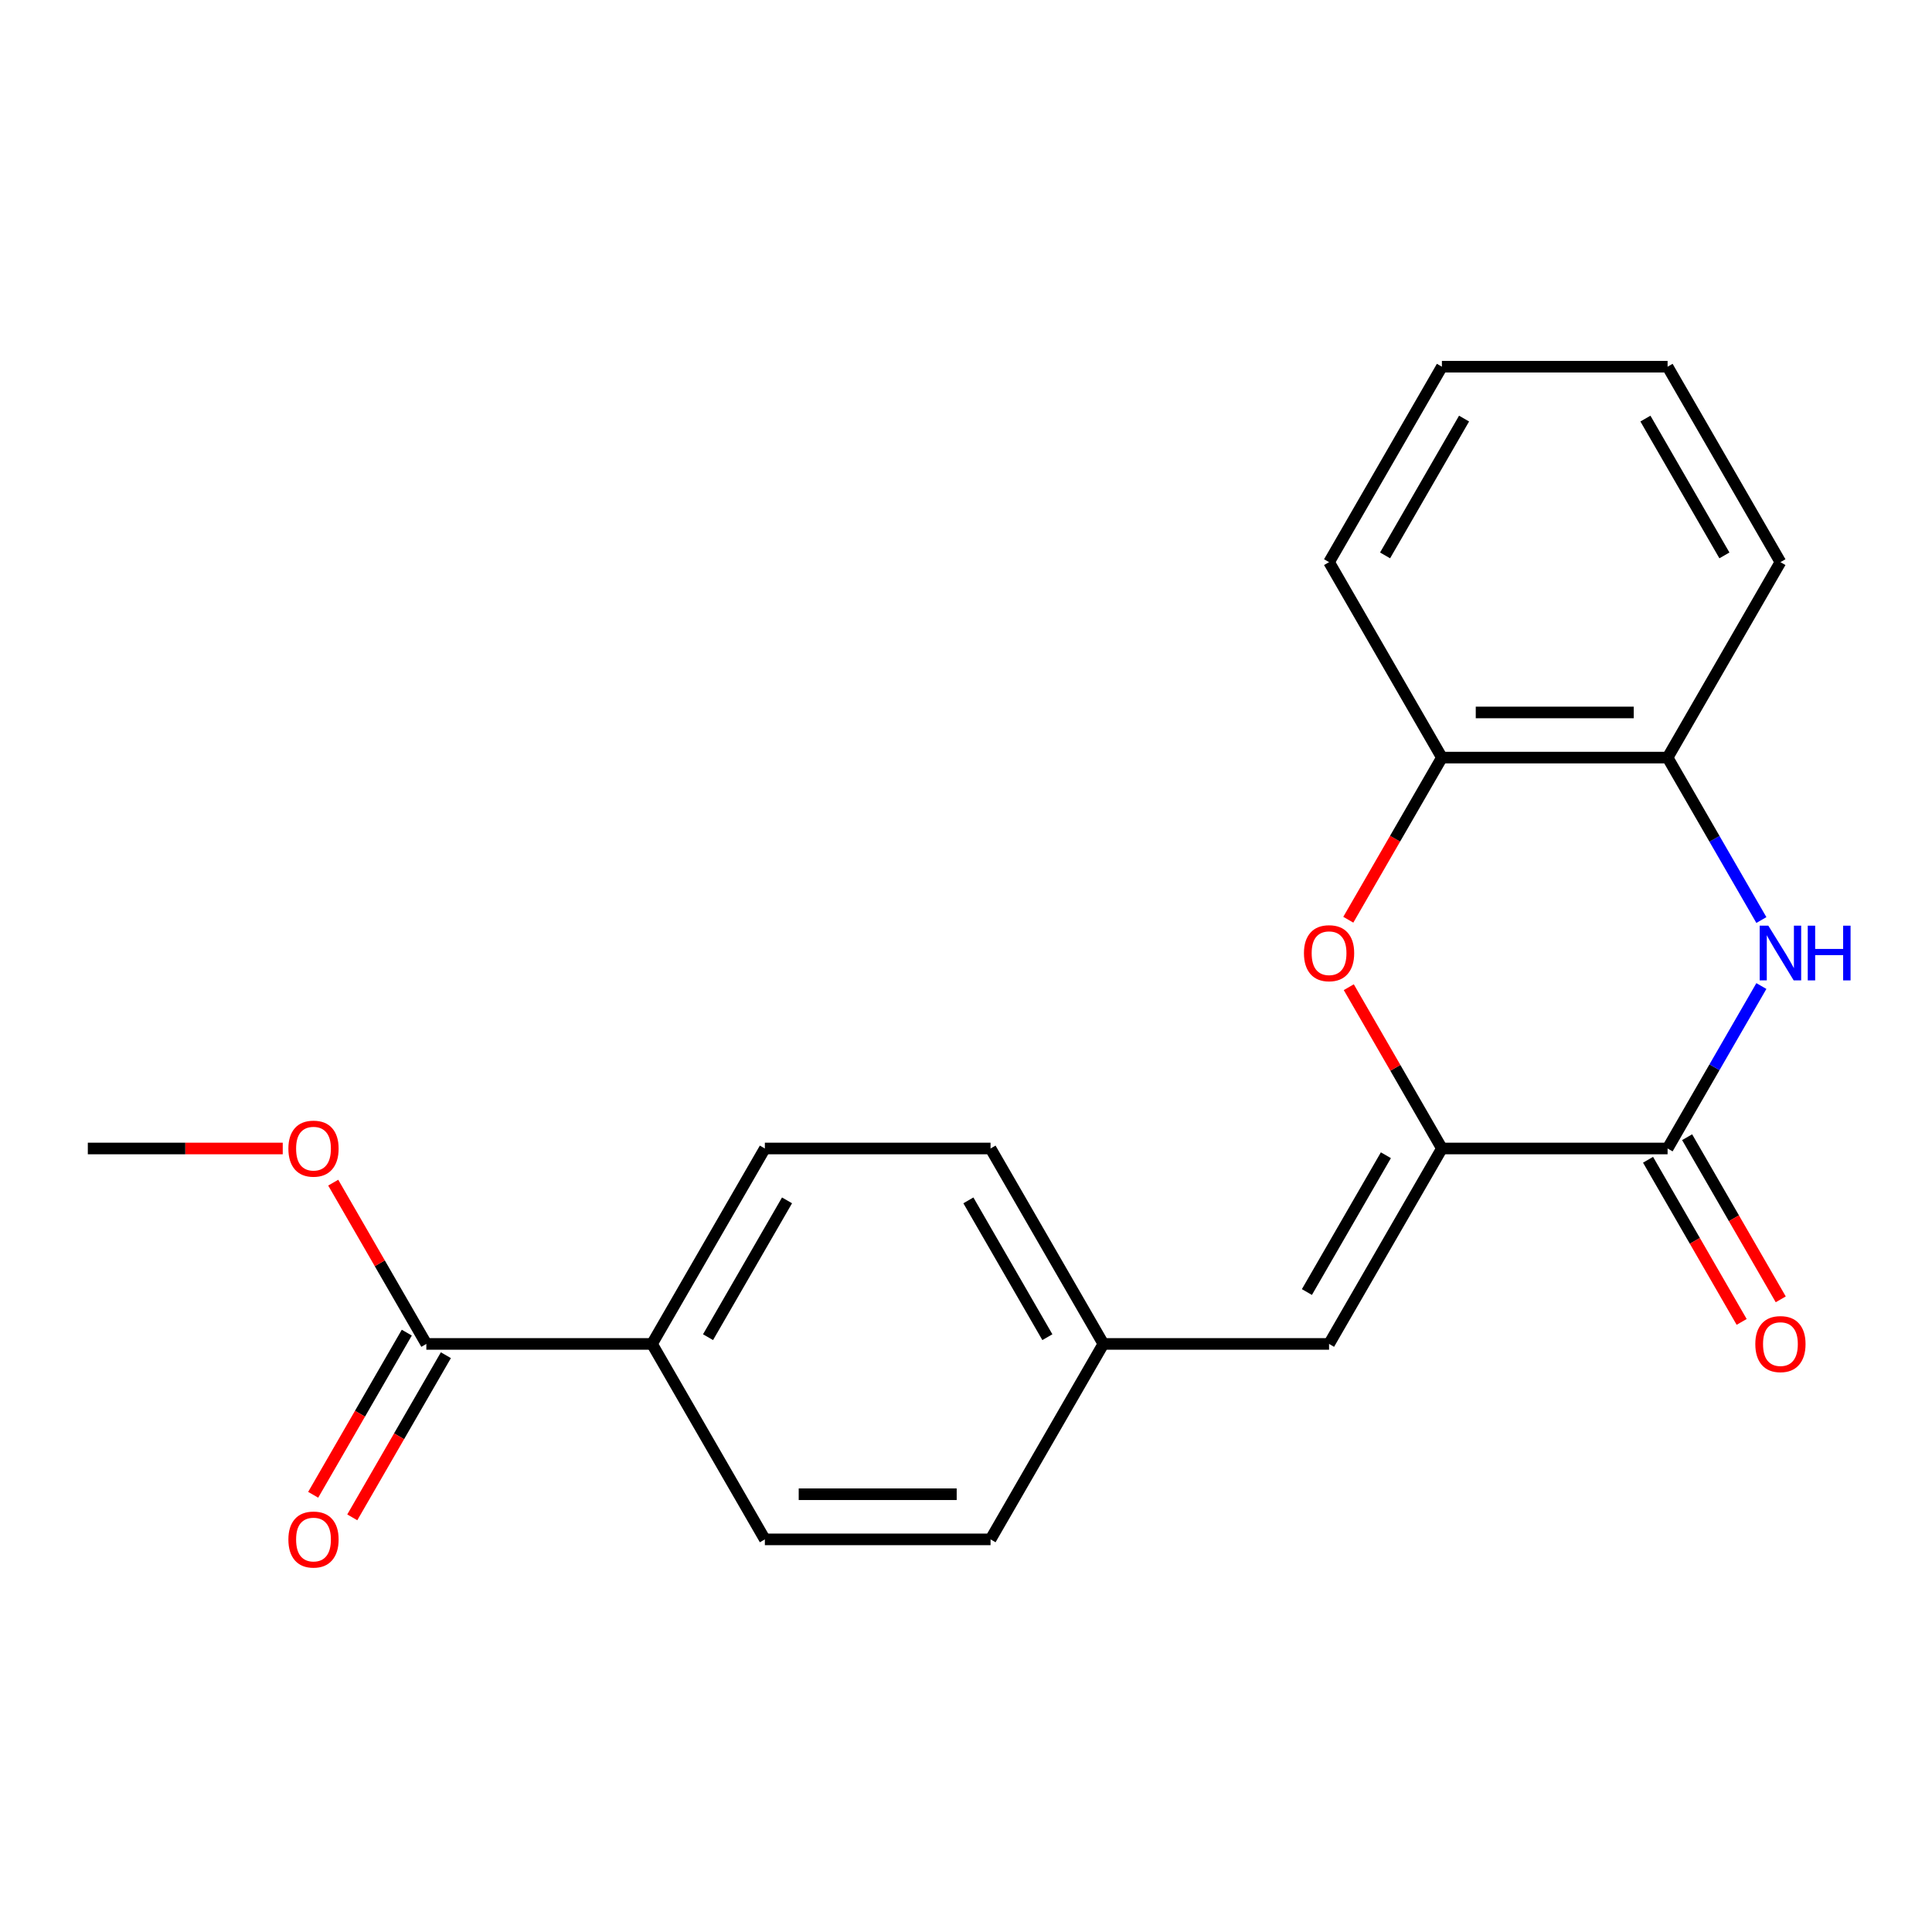 <?xml version='1.0' encoding='iso-8859-1'?>
<svg version='1.1' baseProfile='full'
              xmlns='http://www.w3.org/2000/svg'
                      xmlns:rdkit='http://www.rdkit.org/xml'
                      xmlns:xlink='http://www.w3.org/1999/xlink'
                  xml:space='preserve'
width='1000px' height='1000px' viewBox='0 0 1000 1000'>
<!-- END OF HEADER -->
<rect style='opacity:1.0;fill:#FFFFFF;stroke:none' width='1000' height='1000' x='0' y='0'> </rect>
<path class='bond-0' d='M 746.328,594.454 L 863.141,594.454' style='fill:none;fill-rule:evenodd;stroke:#000000;stroke-width:6px;stroke-linecap:butt;stroke-linejoin:miter;stroke-opacity:1' />
<path class='bond-2' d='M 746.328,594.454 L 722.229,552.713' style='fill:none;fill-rule:evenodd;stroke:#000000;stroke-width:6px;stroke-linecap:butt;stroke-linejoin:miter;stroke-opacity:1' />
<path class='bond-2' d='M 722.229,552.713 L 698.13,510.972' style='fill:none;fill-rule:evenodd;stroke:#FF0000;stroke-width:6px;stroke-linecap:butt;stroke-linejoin:miter;stroke-opacity:1' />
<path class='bond-3' d='M 746.328,594.454 L 687.922,695.616' style='fill:none;fill-rule:evenodd;stroke:#000000;stroke-width:6px;stroke-linecap:butt;stroke-linejoin:miter;stroke-opacity:1' />
<path class='bond-3' d='M 717.335,597.947 L 676.451,668.761' style='fill:none;fill-rule:evenodd;stroke:#000000;stroke-width:6px;stroke-linecap:butt;stroke-linejoin:miter;stroke-opacity:1' />
<path class='bond-1' d='M 863.141,594.454 L 887.413,552.413' style='fill:none;fill-rule:evenodd;stroke:#000000;stroke-width:6px;stroke-linecap:butt;stroke-linejoin:miter;stroke-opacity:1' />
<path class='bond-1' d='M 887.413,552.413 L 911.686,510.372' style='fill:none;fill-rule:evenodd;stroke:#0000FF;stroke-width:6px;stroke-linecap:butt;stroke-linejoin:miter;stroke-opacity:1' />
<path class='bond-8' d='M 853.025,600.294 L 877.251,642.255' style='fill:none;fill-rule:evenodd;stroke:#000000;stroke-width:6px;stroke-linecap:butt;stroke-linejoin:miter;stroke-opacity:1' />
<path class='bond-8' d='M 877.251,642.255 L 901.477,684.216' style='fill:none;fill-rule:evenodd;stroke:#FF0000;stroke-width:6px;stroke-linecap:butt;stroke-linejoin:miter;stroke-opacity:1' />
<path class='bond-8' d='M 873.257,588.613 L 897.483,630.574' style='fill:none;fill-rule:evenodd;stroke:#000000;stroke-width:6px;stroke-linecap:butt;stroke-linejoin:miter;stroke-opacity:1' />
<path class='bond-8' d='M 897.483,630.574 L 921.71,672.535' style='fill:none;fill-rule:evenodd;stroke:#FF0000;stroke-width:6px;stroke-linecap:butt;stroke-linejoin:miter;stroke-opacity:1' />
<path class='bond-21' d='M 911.686,476.211 L 887.413,434.17' style='fill:none;fill-rule:evenodd;stroke:#0000FF;stroke-width:6px;stroke-linecap:butt;stroke-linejoin:miter;stroke-opacity:1' />
<path class='bond-21' d='M 887.413,434.17 L 863.141,392.129' style='fill:none;fill-rule:evenodd;stroke:#000000;stroke-width:6px;stroke-linecap:butt;stroke-linejoin:miter;stroke-opacity:1' />
<path class='bond-5' d='M 697.876,476.051 L 722.102,434.09' style='fill:none;fill-rule:evenodd;stroke:#FF0000;stroke-width:6px;stroke-linecap:butt;stroke-linejoin:miter;stroke-opacity:1' />
<path class='bond-5' d='M 722.102,434.09 L 746.328,392.129' style='fill:none;fill-rule:evenodd;stroke:#000000;stroke-width:6px;stroke-linecap:butt;stroke-linejoin:miter;stroke-opacity:1' />
<path class='bond-10' d='M 687.922,695.616 L 571.11,695.616' style='fill:none;fill-rule:evenodd;stroke:#000000;stroke-width:6px;stroke-linecap:butt;stroke-linejoin:miter;stroke-opacity:1' />
<path class='bond-4' d='M 863.141,392.129 L 746.328,392.129' style='fill:none;fill-rule:evenodd;stroke:#000000;stroke-width:6px;stroke-linecap:butt;stroke-linejoin:miter;stroke-opacity:1' />
<path class='bond-4' d='M 845.619,368.766 L 763.85,368.766' style='fill:none;fill-rule:evenodd;stroke:#000000;stroke-width:6px;stroke-linecap:butt;stroke-linejoin:miter;stroke-opacity:1' />
<path class='bond-16' d='M 863.141,392.129 L 921.547,290.966' style='fill:none;fill-rule:evenodd;stroke:#000000;stroke-width:6px;stroke-linecap:butt;stroke-linejoin:miter;stroke-opacity:1' />
<path class='bond-17' d='M 746.328,392.129 L 687.922,290.966' style='fill:none;fill-rule:evenodd;stroke:#000000;stroke-width:6px;stroke-linecap:butt;stroke-linejoin:miter;stroke-opacity:1' />
<path class='bond-6' d='M 220.673,695.616 L 337.485,695.616' style='fill:none;fill-rule:evenodd;stroke:#000000;stroke-width:6px;stroke-linecap:butt;stroke-linejoin:miter;stroke-opacity:1' />
<path class='bond-9' d='M 210.557,689.775 L 186.331,731.737' style='fill:none;fill-rule:evenodd;stroke:#000000;stroke-width:6px;stroke-linecap:butt;stroke-linejoin:miter;stroke-opacity:1' />
<path class='bond-9' d='M 186.331,731.737 L 162.104,773.698' style='fill:none;fill-rule:evenodd;stroke:#FF0000;stroke-width:6px;stroke-linecap:butt;stroke-linejoin:miter;stroke-opacity:1' />
<path class='bond-9' d='M 230.789,701.457 L 206.563,743.418' style='fill:none;fill-rule:evenodd;stroke:#000000;stroke-width:6px;stroke-linecap:butt;stroke-linejoin:miter;stroke-opacity:1' />
<path class='bond-9' d='M 206.563,743.418 L 182.337,785.379' style='fill:none;fill-rule:evenodd;stroke:#FF0000;stroke-width:6px;stroke-linecap:butt;stroke-linejoin:miter;stroke-opacity:1' />
<path class='bond-13' d='M 220.673,695.616 L 196.574,653.875' style='fill:none;fill-rule:evenodd;stroke:#000000;stroke-width:6px;stroke-linecap:butt;stroke-linejoin:miter;stroke-opacity:1' />
<path class='bond-13' d='M 196.574,653.875 L 172.475,612.134' style='fill:none;fill-rule:evenodd;stroke:#FF0000;stroke-width:6px;stroke-linecap:butt;stroke-linejoin:miter;stroke-opacity:1' />
<path class='bond-7' d='M 337.485,695.616 L 395.892,594.454' style='fill:none;fill-rule:evenodd;stroke:#000000;stroke-width:6px;stroke-linecap:butt;stroke-linejoin:miter;stroke-opacity:1' />
<path class='bond-7' d='M 366.479,692.123 L 407.363,621.309' style='fill:none;fill-rule:evenodd;stroke:#000000;stroke-width:6px;stroke-linecap:butt;stroke-linejoin:miter;stroke-opacity:1' />
<path class='bond-22' d='M 337.485,695.616 L 395.892,796.779' style='fill:none;fill-rule:evenodd;stroke:#000000;stroke-width:6px;stroke-linecap:butt;stroke-linejoin:miter;stroke-opacity:1' />
<path class='bond-14' d='M 571.11,695.616 L 512.704,796.779' style='fill:none;fill-rule:evenodd;stroke:#000000;stroke-width:6px;stroke-linecap:butt;stroke-linejoin:miter;stroke-opacity:1' />
<path class='bond-15' d='M 571.11,695.616 L 512.704,594.454' style='fill:none;fill-rule:evenodd;stroke:#000000;stroke-width:6px;stroke-linecap:butt;stroke-linejoin:miter;stroke-opacity:1' />
<path class='bond-15' d='M 542.117,692.123 L 501.232,621.309' style='fill:none;fill-rule:evenodd;stroke:#000000;stroke-width:6px;stroke-linecap:butt;stroke-linejoin:miter;stroke-opacity:1' />
<path class='bond-11' d='M 395.892,796.779 L 512.704,796.779' style='fill:none;fill-rule:evenodd;stroke:#000000;stroke-width:6px;stroke-linecap:butt;stroke-linejoin:miter;stroke-opacity:1' />
<path class='bond-11' d='M 413.413,773.416 L 495.182,773.416' style='fill:none;fill-rule:evenodd;stroke:#000000;stroke-width:6px;stroke-linecap:butt;stroke-linejoin:miter;stroke-opacity:1' />
<path class='bond-12' d='M 395.892,594.454 L 512.704,594.454' style='fill:none;fill-rule:evenodd;stroke:#000000;stroke-width:6px;stroke-linecap:butt;stroke-linejoin:miter;stroke-opacity:1' />
<path class='bond-18' d='M 146.347,594.454 L 95.901,594.454' style='fill:none;fill-rule:evenodd;stroke:#FF0000;stroke-width:6px;stroke-linecap:butt;stroke-linejoin:miter;stroke-opacity:1' />
<path class='bond-18' d='M 95.901,594.454 L 45.455,594.454' style='fill:none;fill-rule:evenodd;stroke:#000000;stroke-width:6px;stroke-linecap:butt;stroke-linejoin:miter;stroke-opacity:1' />
<path class='bond-23' d='M 921.547,290.966 L 863.141,189.804' style='fill:none;fill-rule:evenodd;stroke:#000000;stroke-width:6px;stroke-linecap:butt;stroke-linejoin:miter;stroke-opacity:1' />
<path class='bond-23' d='M 892.554,287.473 L 851.669,216.659' style='fill:none;fill-rule:evenodd;stroke:#000000;stroke-width:6px;stroke-linecap:butt;stroke-linejoin:miter;stroke-opacity:1' />
<path class='bond-19' d='M 687.922,290.966 L 746.328,189.804' style='fill:none;fill-rule:evenodd;stroke:#000000;stroke-width:6px;stroke-linecap:butt;stroke-linejoin:miter;stroke-opacity:1' />
<path class='bond-19' d='M 716.916,287.473 L 757.8,216.659' style='fill:none;fill-rule:evenodd;stroke:#000000;stroke-width:6px;stroke-linecap:butt;stroke-linejoin:miter;stroke-opacity:1' />
<path class='bond-20' d='M 746.328,189.804 L 863.141,189.804' style='fill:none;fill-rule:evenodd;stroke:#000000;stroke-width:6px;stroke-linecap:butt;stroke-linejoin:miter;stroke-opacity:1' />
<path  class='atom-2' d='M 915.287 479.131
L 924.567 494.131
Q 925.487 495.611, 926.967 498.291
Q 928.447 500.971, 928.527 501.131
L 928.527 479.131
L 932.287 479.131
L 932.287 507.451
L 928.407 507.451
L 918.447 491.051
Q 917.287 489.131, 916.047 486.931
Q 914.847 484.731, 914.487 484.051
L 914.487 507.451
L 910.807 507.451
L 910.807 479.131
L 915.287 479.131
' fill='#0000FF'/>
<path  class='atom-2' d='M 935.687 479.131
L 939.527 479.131
L 939.527 491.171
L 954.007 491.171
L 954.007 479.131
L 957.847 479.131
L 957.847 507.451
L 954.007 507.451
L 954.007 494.371
L 939.527 494.371
L 939.527 507.451
L 935.687 507.451
L 935.687 479.131
' fill='#0000FF'/>
<path  class='atom-3' d='M 674.922 493.371
Q 674.922 486.571, 678.282 482.771
Q 681.642 478.971, 687.922 478.971
Q 694.202 478.971, 697.562 482.771
Q 700.922 486.571, 700.922 493.371
Q 700.922 500.251, 697.522 504.171
Q 694.122 508.051, 687.922 508.051
Q 681.682 508.051, 678.282 504.171
Q 674.922 500.291, 674.922 493.371
M 687.922 504.851
Q 692.242 504.851, 694.562 501.971
Q 696.922 499.051, 696.922 493.371
Q 696.922 487.811, 694.562 485.011
Q 692.242 482.171, 687.922 482.171
Q 683.602 482.171, 681.242 484.971
Q 678.922 487.771, 678.922 493.371
Q 678.922 499.091, 681.242 501.971
Q 683.602 504.851, 687.922 504.851
' fill='#FF0000'/>
<path  class='atom-9' d='M 908.547 695.696
Q 908.547 688.896, 911.907 685.096
Q 915.267 681.296, 921.547 681.296
Q 927.827 681.296, 931.187 685.096
Q 934.547 688.896, 934.547 695.696
Q 934.547 702.576, 931.147 706.496
Q 927.747 710.376, 921.547 710.376
Q 915.307 710.376, 911.907 706.496
Q 908.547 702.616, 908.547 695.696
M 921.547 707.176
Q 925.867 707.176, 928.187 704.296
Q 930.547 701.376, 930.547 695.696
Q 930.547 690.136, 928.187 687.336
Q 925.867 684.496, 921.547 684.496
Q 917.227 684.496, 914.867 687.296
Q 912.547 690.096, 912.547 695.696
Q 912.547 701.416, 914.867 704.296
Q 917.227 707.176, 921.547 707.176
' fill='#FF0000'/>
<path  class='atom-10' d='M 149.267 796.859
Q 149.267 790.059, 152.627 786.259
Q 155.987 782.459, 162.267 782.459
Q 168.547 782.459, 171.907 786.259
Q 175.267 790.059, 175.267 796.859
Q 175.267 803.739, 171.867 807.659
Q 168.467 811.539, 162.267 811.539
Q 156.027 811.539, 152.627 807.659
Q 149.267 803.779, 149.267 796.859
M 162.267 808.339
Q 166.587 808.339, 168.907 805.459
Q 171.267 802.539, 171.267 796.859
Q 171.267 791.299, 168.907 788.499
Q 166.587 785.659, 162.267 785.659
Q 157.947 785.659, 155.587 788.459
Q 153.267 791.259, 153.267 796.859
Q 153.267 802.579, 155.587 805.459
Q 157.947 808.339, 162.267 808.339
' fill='#FF0000'/>
<path  class='atom-14' d='M 149.267 594.534
Q 149.267 587.734, 152.627 583.934
Q 155.987 580.134, 162.267 580.134
Q 168.547 580.134, 171.907 583.934
Q 175.267 587.734, 175.267 594.534
Q 175.267 601.414, 171.867 605.334
Q 168.467 609.214, 162.267 609.214
Q 156.027 609.214, 152.627 605.334
Q 149.267 601.454, 149.267 594.534
M 162.267 606.014
Q 166.587 606.014, 168.907 603.134
Q 171.267 600.214, 171.267 594.534
Q 171.267 588.974, 168.907 586.174
Q 166.587 583.334, 162.267 583.334
Q 157.947 583.334, 155.587 586.134
Q 153.267 588.934, 153.267 594.534
Q 153.267 600.254, 155.587 603.134
Q 157.947 606.014, 162.267 606.014
' fill='#FF0000'/>
</svg>
